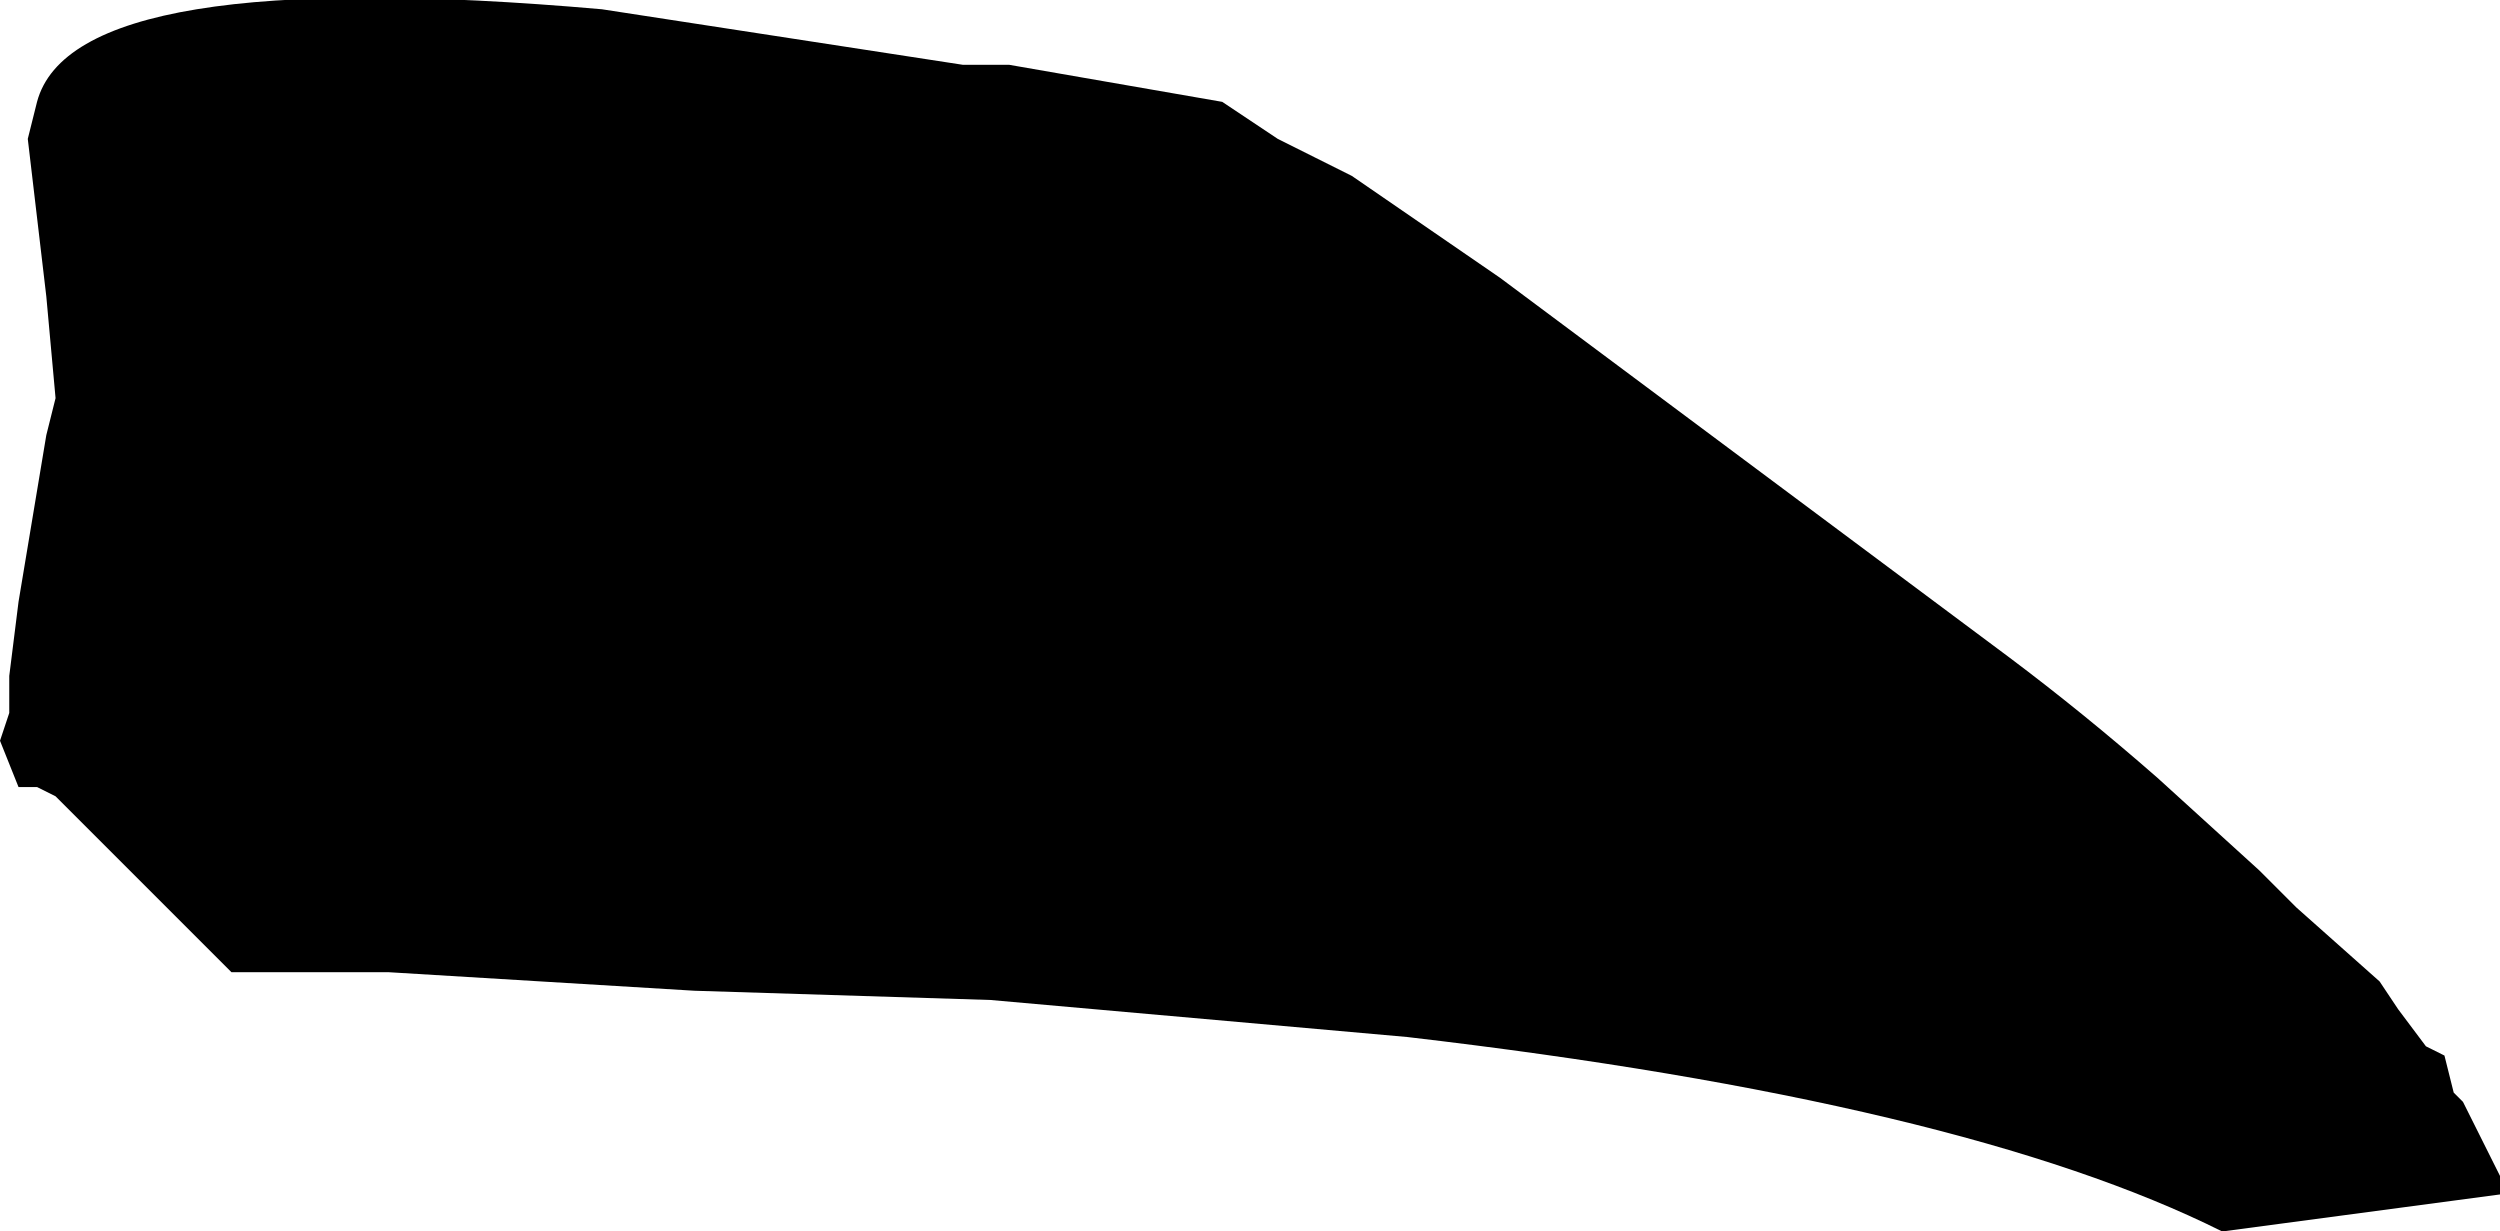 <?xml version="1.0" encoding="UTF-8" standalone="no"?>
<svg xmlns:xlink="http://www.w3.org/1999/xlink" height="6.65px" width="13.5px" xmlns="http://www.w3.org/2000/svg">
  <g transform="matrix(1.0, 0.0, 0.0, 1.0, 52.5, -13.45)">
    <path d="M-52.5 17.45 L-52.4 17.7 -52.3 17.7 -52.2 17.75 -52.0 17.95 -51.55 18.4 -51.25 18.7 -50.85 18.7 -50.4 18.7 -48.75 18.8 -47.15 18.85 -44.9 19.05 Q-41.9 19.4 -40.5 20.1 L-39.0 19.9 -39.0 19.8 -39.05 19.7 -39.2 19.4 -39.25 19.35 -39.3 19.15 -39.4 19.1 -39.55 18.9 -39.65 18.75 -40.1 18.35 -40.3 18.15 -40.85 17.65 Q-41.25 17.3 -41.65 17.0 L-44.4 14.95 -45.2 14.4 -45.2 14.4 -45.4 14.3 -45.6 14.2 -45.9 14.0 -47.05 13.8 -47.3 13.8 -48.6 13.6 -49.25 13.5 Q-52.1 13.25 -52.3 14.0 L-52.35 14.2 -52.25 15.05 -52.2 15.6 -52.25 15.8 -52.4 16.7 -52.45 17.1 -52.45 17.25 -52.45 17.3 -52.5 17.45" fill="#000000" fill-rule="evenodd" stroke="none">
      <animate attributeName="fill" dur="2s" repeatCount="indefinite" values="#000000;#000001"/>
      <animate attributeName="fill-opacity" dur="2s" repeatCount="indefinite" values="1.0;1.0"/>
      <animate attributeName="d" dur="2s" repeatCount="indefinite" values="M-52.5 17.45 L-52.4 17.7 -52.3 17.7 -52.2 17.75 -52.0 17.95 -51.55 18.4 -51.25 18.7 -50.85 18.7 -50.4 18.7 -48.75 18.8 -47.15 18.85 -44.9 19.05 Q-41.9 19.4 -40.5 20.1 L-39.0 19.9 -39.0 19.8 -39.05 19.7 -39.2 19.4 -39.25 19.35 -39.3 19.15 -39.4 19.1 -39.55 18.9 -39.65 18.75 -40.1 18.35 -40.3 18.15 -40.85 17.65 Q-41.25 17.3 -41.65 17.0 L-44.4 14.95 -45.2 14.4 -45.2 14.4 -45.4 14.3 -45.6 14.2 -45.9 14.0 -47.05 13.8 -47.3 13.8 -48.6 13.6 -49.25 13.5 Q-52.1 13.25 -52.3 14.0 L-52.35 14.2 -52.25 15.05 -52.2 15.6 -52.25 15.8 -52.4 16.7 -52.45 17.1 -52.45 17.25 -52.45 17.3 -52.5 17.45;M-52.5 17.45 L-52.5 17.45 -52.5 17.6 -52.4 17.65 -52.2 17.75 -51.7 17.85 -51.35 17.9 -51.1 17.9 -51.05 18.25 -49.45 18.3 -48.05 18.6 -46.0 18.3 Q-43.85 18.7 -41.8 19.55 L-40.6 20.1 -40.5 20.1 -40.2 20.1 -40.0 20.0 -40.0 20.0 -39.8 20.0 -39.7 20.0 -39.0 19.9 -39.05 19.7 -39.25 19.35 -39.3 19.15 -39.9 18.65 Q-40.25 18.2 -40.7 18.05 L-43.85 16.6 -44.75 16.45 -44.8 16.4 -44.95 16.3 -45.1 16.1 -45.4 16.1 -46.3 15.9 -46.3 15.7 -47.4 15.6 -48.05 15.55 Q-49.55 15.5 -51.0 15.45 L-51.2 15.45 -51.95 15.45 -52.2 15.6 -52.25 15.9 -52.4 16.7 -52.5 17.0 -52.5 17.2 -52.5 17.3 -52.5 17.45"/>
    </path>
    <path d="M-52.5 17.45 L-52.45 17.3 -52.45 17.25 -52.45 17.1 -52.4 16.7 -52.25 15.8 -52.2 15.6 -52.25 15.05 -52.35 14.2 -52.3 14.0 Q-52.1 13.25 -49.25 13.5 L-48.6 13.6 -47.3 13.8 -47.05 13.8 -45.9 14.0 -45.6 14.2 -45.4 14.3 -45.2 14.4 -45.2 14.4 -44.4 14.95 -41.65 17.0 Q-41.25 17.3 -40.85 17.65 L-40.3 18.15 -40.1 18.35 -39.65 18.75 -39.55 18.9 -39.4 19.1 -39.3 19.15 -39.25 19.35 -39.2 19.4 -39.05 19.7 -39.0 19.8 -39.0 19.9 -40.5 20.1 Q-41.9 19.4 -44.9 19.05 L-47.15 18.85 -48.75 18.8 -50.4 18.7 -50.85 18.7 -51.25 18.7 -51.55 18.4 -52.0 17.95 -52.2 17.75 -52.3 17.7 -52.4 17.7 -52.5 17.45" fill="none" stroke="#000000" stroke-linecap="round" stroke-linejoin="round" stroke-opacity="0.0" stroke-width="1.0">
      <animate attributeName="stroke" dur="2s" repeatCount="indefinite" values="#000000;#000001"/>
      <animate attributeName="stroke-width" dur="2s" repeatCount="indefinite" values="0.0;0.0"/>
      <animate attributeName="fill-opacity" dur="2s" repeatCount="indefinite" values="0.0;0.0"/>
      <animate attributeName="d" dur="2s" repeatCount="indefinite" values="M-52.5 17.45 L-52.45 17.3 -52.45 17.25 -52.45 17.1 -52.4 16.7 -52.25 15.8 -52.2 15.6 -52.25 15.05 -52.35 14.2 -52.3 14.0 Q-52.1 13.25 -49.25 13.5 L-48.6 13.6 -47.3 13.8 -47.05 13.8 -45.9 14.0 -45.6 14.2 -45.4 14.3 -45.2 14.4 -45.2 14.4 -44.4 14.95 -41.65 17.0 Q-41.25 17.3 -40.85 17.65 L-40.3 18.15 -40.1 18.35 -39.65 18.75 -39.55 18.9 -39.4 19.1 -39.3 19.15 -39.25 19.35 -39.2 19.4 -39.05 19.7 -39.0 19.8 -39.0 19.9 -40.5 20.1 Q-41.9 19.4 -44.9 19.05 L-47.15 18.85 -48.75 18.8 -50.4 18.7 -50.85 18.7 -51.25 18.7 -51.55 18.4 -52.0 17.95 -52.2 17.75 -52.3 17.7 -52.4 17.7 -52.5 17.45;M-52.5 17.45 L-52.5 17.3 -52.5 17.2 -52.5 17.0 -52.4 16.7 -52.25 15.9 -52.2 15.6 -51.95 15.45 -51.2 15.45 -51.0 15.45 Q-49.55 15.5 -48.05 15.55 L-47.4 15.6 -46.3 15.7 -46.3 15.9 -45.4 16.1 -45.1 16.1 -44.95 16.3 -44.8 16.4 -44.75 16.45 -43.85 16.6 -40.7 18.05 Q-40.25 18.2 -39.9 18.65 L-39.3 19.15 -39.25 19.35 -39.05 19.7 -39.0 19.9 -39.7 20.0 -39.8 20.0 -40.0 20.0 -40.0 20.0 -40.2 20.1 -40.5 20.1 -40.6 20.1 -41.8 19.55 Q-43.85 18.7 -46.0 18.3 L-48.05 18.6 -49.45 18.3 -51.05 18.25 -51.1 17.9 -51.35 17.9 -51.7 17.85 -52.2 17.75 -52.4 17.65 -52.5 17.6 -52.5 17.45 -52.5 17.45"/>
    </path>
  </g>
</svg>
